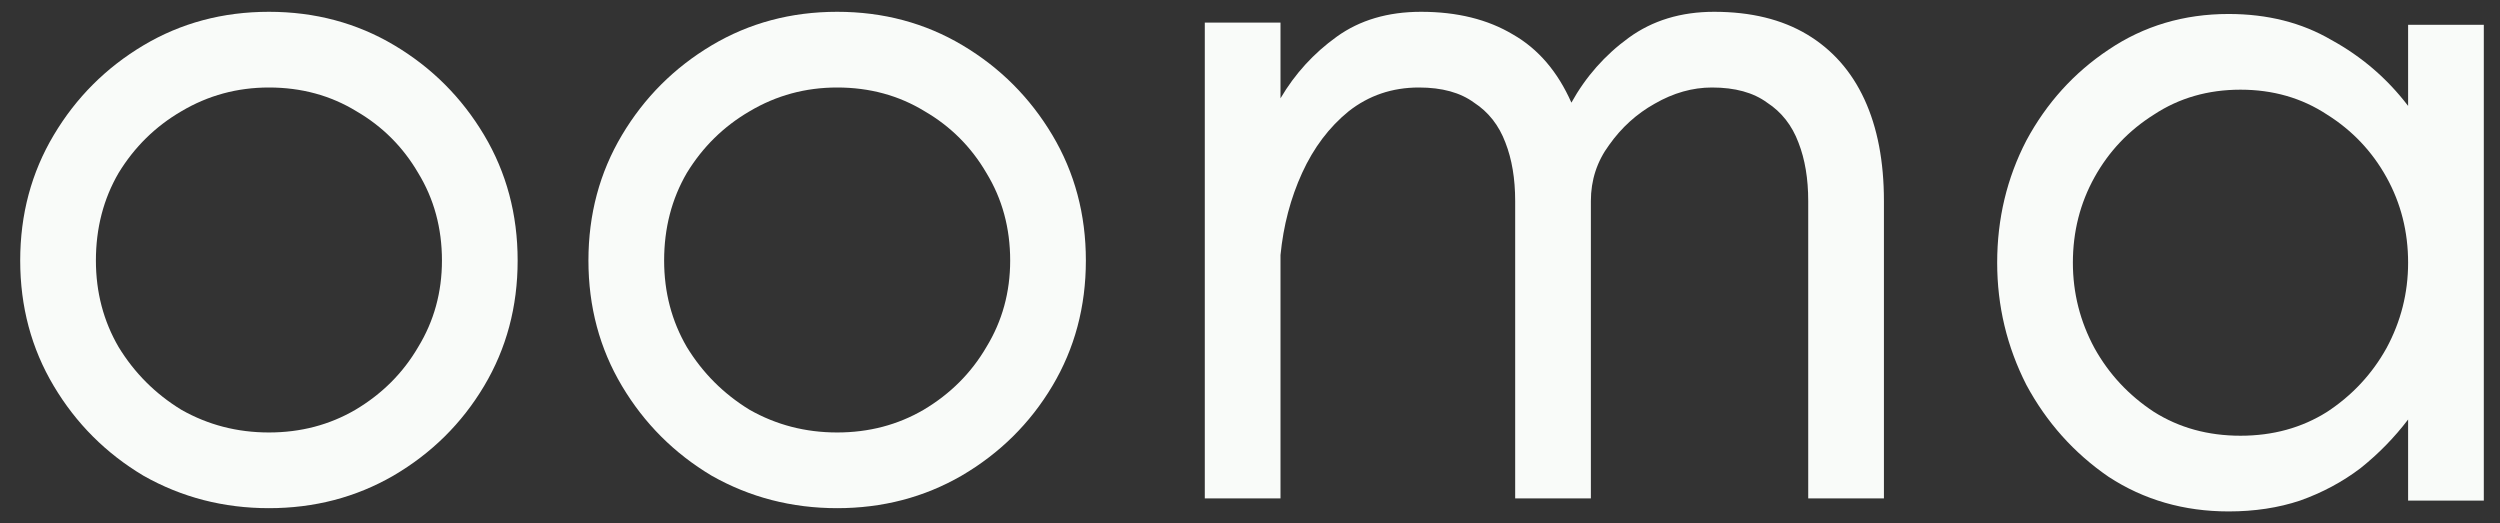 <svg width="86" height="18" viewBox="0 0 86 18" fill="none" xmlns="http://www.w3.org/2000/svg">
<rect x="0" y="0" width="86" height="18" fill="#333333" stroke="none"/>
<path d="M76.664 17.593C75.126 17.593 73.75 17.196 72.535 16.402C71.344 15.584 70.402 14.53 69.707 13.24C69.038 11.926 68.703 10.525 68.703 9.037C68.703 7.524 69.038 6.123 69.707 4.833C70.402 3.544 71.344 2.502 72.535 1.709C73.75 0.89 75.126 0.481 76.664 0.481C78.003 0.481 79.181 0.779 80.198 1.374C81.239 1.944 82.12 2.701 82.839 3.643V0.853H85.443V17.221H82.839V14.431C82.368 15.051 81.822 15.609 81.202 16.105C80.582 16.576 79.888 16.948 79.119 17.221C78.375 17.469 77.557 17.593 76.664 17.593ZM77.073 14.989C78.189 14.989 79.181 14.716 80.049 14.17C80.917 13.6 81.599 12.868 82.095 11.976C82.591 11.058 82.839 10.079 82.839 9.037C82.839 7.97 82.591 6.991 82.095 6.098C81.599 5.205 80.917 4.486 80.049 3.941C79.181 3.37 78.189 3.085 77.073 3.085C75.957 3.085 74.965 3.37 74.097 3.941C73.229 4.486 72.547 5.205 72.051 6.098C71.555 6.991 71.307 7.97 71.307 9.037C71.307 10.079 71.555 11.058 72.051 11.976C72.547 12.868 73.229 13.6 74.097 14.17C74.965 14.716 75.957 14.989 77.073 14.989Z" fill="#F9FBF9"/>
<path d="M41.445 17.146V0.778H44.049V3.382C44.545 2.539 45.19 1.832 45.984 1.262C46.777 0.691 47.744 0.406 48.885 0.406C50.125 0.406 51.179 0.667 52.047 1.187C52.915 1.683 53.585 2.465 54.056 3.531C54.552 2.638 55.209 1.894 56.028 1.299C56.846 0.704 57.825 0.406 58.966 0.406C60.231 0.406 61.297 0.667 62.166 1.187C63.033 1.708 63.691 2.452 64.137 3.419C64.584 4.387 64.807 5.552 64.807 6.916V17.146H62.203V6.916C62.203 6.147 62.091 5.478 61.868 4.907C61.645 4.312 61.285 3.853 60.789 3.531C60.318 3.184 59.685 3.01 58.892 3.01C58.222 3.01 57.565 3.196 56.92 3.568C56.3 3.915 55.78 4.387 55.358 4.982C54.936 5.552 54.726 6.197 54.726 6.916V17.146H52.122V6.916C52.122 6.147 52.01 5.478 51.787 4.907C51.564 4.312 51.204 3.853 50.708 3.531C50.237 3.184 49.604 3.01 48.811 3.01C47.893 3.01 47.087 3.283 46.393 3.829C45.723 4.374 45.19 5.081 44.793 5.949C44.397 6.817 44.148 7.759 44.049 8.776V17.146H41.445Z" fill="#F9FBF9"/>
<path d="M28.798 17.481C27.236 17.481 25.797 17.109 24.483 16.365C23.193 15.596 22.164 14.567 21.395 13.277C20.627 11.988 20.242 10.549 20.242 8.962C20.242 7.375 20.627 5.937 21.395 4.647C22.164 3.357 23.193 2.328 24.483 1.559C25.773 0.791 27.211 0.406 28.798 0.406C30.385 0.406 31.824 0.791 33.113 1.559C34.403 2.328 35.432 3.357 36.201 4.647C36.97 5.937 37.354 7.375 37.354 8.962C37.354 10.549 36.97 11.988 36.201 13.277C35.432 14.567 34.39 15.596 33.076 16.365C31.787 17.109 30.36 17.481 28.798 17.481ZM28.798 14.877C29.889 14.877 30.881 14.617 31.774 14.096C32.692 13.55 33.411 12.831 33.932 11.938C34.477 11.045 34.75 10.053 34.75 8.962C34.75 7.846 34.477 6.842 33.932 5.949C33.411 5.056 32.704 4.349 31.811 3.829C30.919 3.283 29.914 3.01 28.798 3.01C27.707 3.01 26.703 3.283 25.785 3.829C24.892 4.349 24.173 5.056 23.627 5.949C23.107 6.842 22.846 7.846 22.846 8.962C22.846 10.053 23.107 11.045 23.627 11.938C24.173 12.831 24.892 13.55 25.785 14.096C26.703 14.617 27.707 14.877 28.798 14.877Z" fill="#F9FBF9"/>
<path d="M9.251 17.481C7.689 17.481 6.25 17.109 4.936 16.365C3.646 15.596 2.617 14.567 1.849 13.277C1.08 11.988 0.695 10.549 0.695 8.962C0.695 7.375 1.08 5.937 1.849 4.647C2.617 3.357 3.646 2.328 4.936 1.559C6.226 0.791 7.664 0.406 9.251 0.406C10.838 0.406 12.277 0.791 13.566 1.559C14.856 2.328 15.885 3.357 16.654 4.647C17.423 5.937 17.807 7.375 17.807 8.962C17.807 10.549 17.423 11.988 16.654 13.277C15.885 14.567 14.844 15.596 13.529 16.365C12.24 17.109 10.814 17.481 9.251 17.481ZM9.251 14.877C10.342 14.877 11.334 14.617 12.227 14.096C13.145 13.55 13.864 12.831 14.385 11.938C14.93 11.045 15.203 10.053 15.203 8.962C15.203 7.846 14.93 6.842 14.385 5.949C13.864 5.056 13.157 4.349 12.264 3.829C11.372 3.283 10.367 3.01 9.251 3.01C8.16 3.01 7.156 3.283 6.238 3.829C5.345 4.349 4.626 5.056 4.08 5.949C3.56 6.842 3.299 7.846 3.299 8.962C3.299 10.053 3.56 11.045 4.08 11.938C4.626 12.831 5.345 13.55 6.238 14.096C7.156 14.617 8.16 14.877 9.251 14.877Z" fill="#F9FBF9"/>
</svg>
